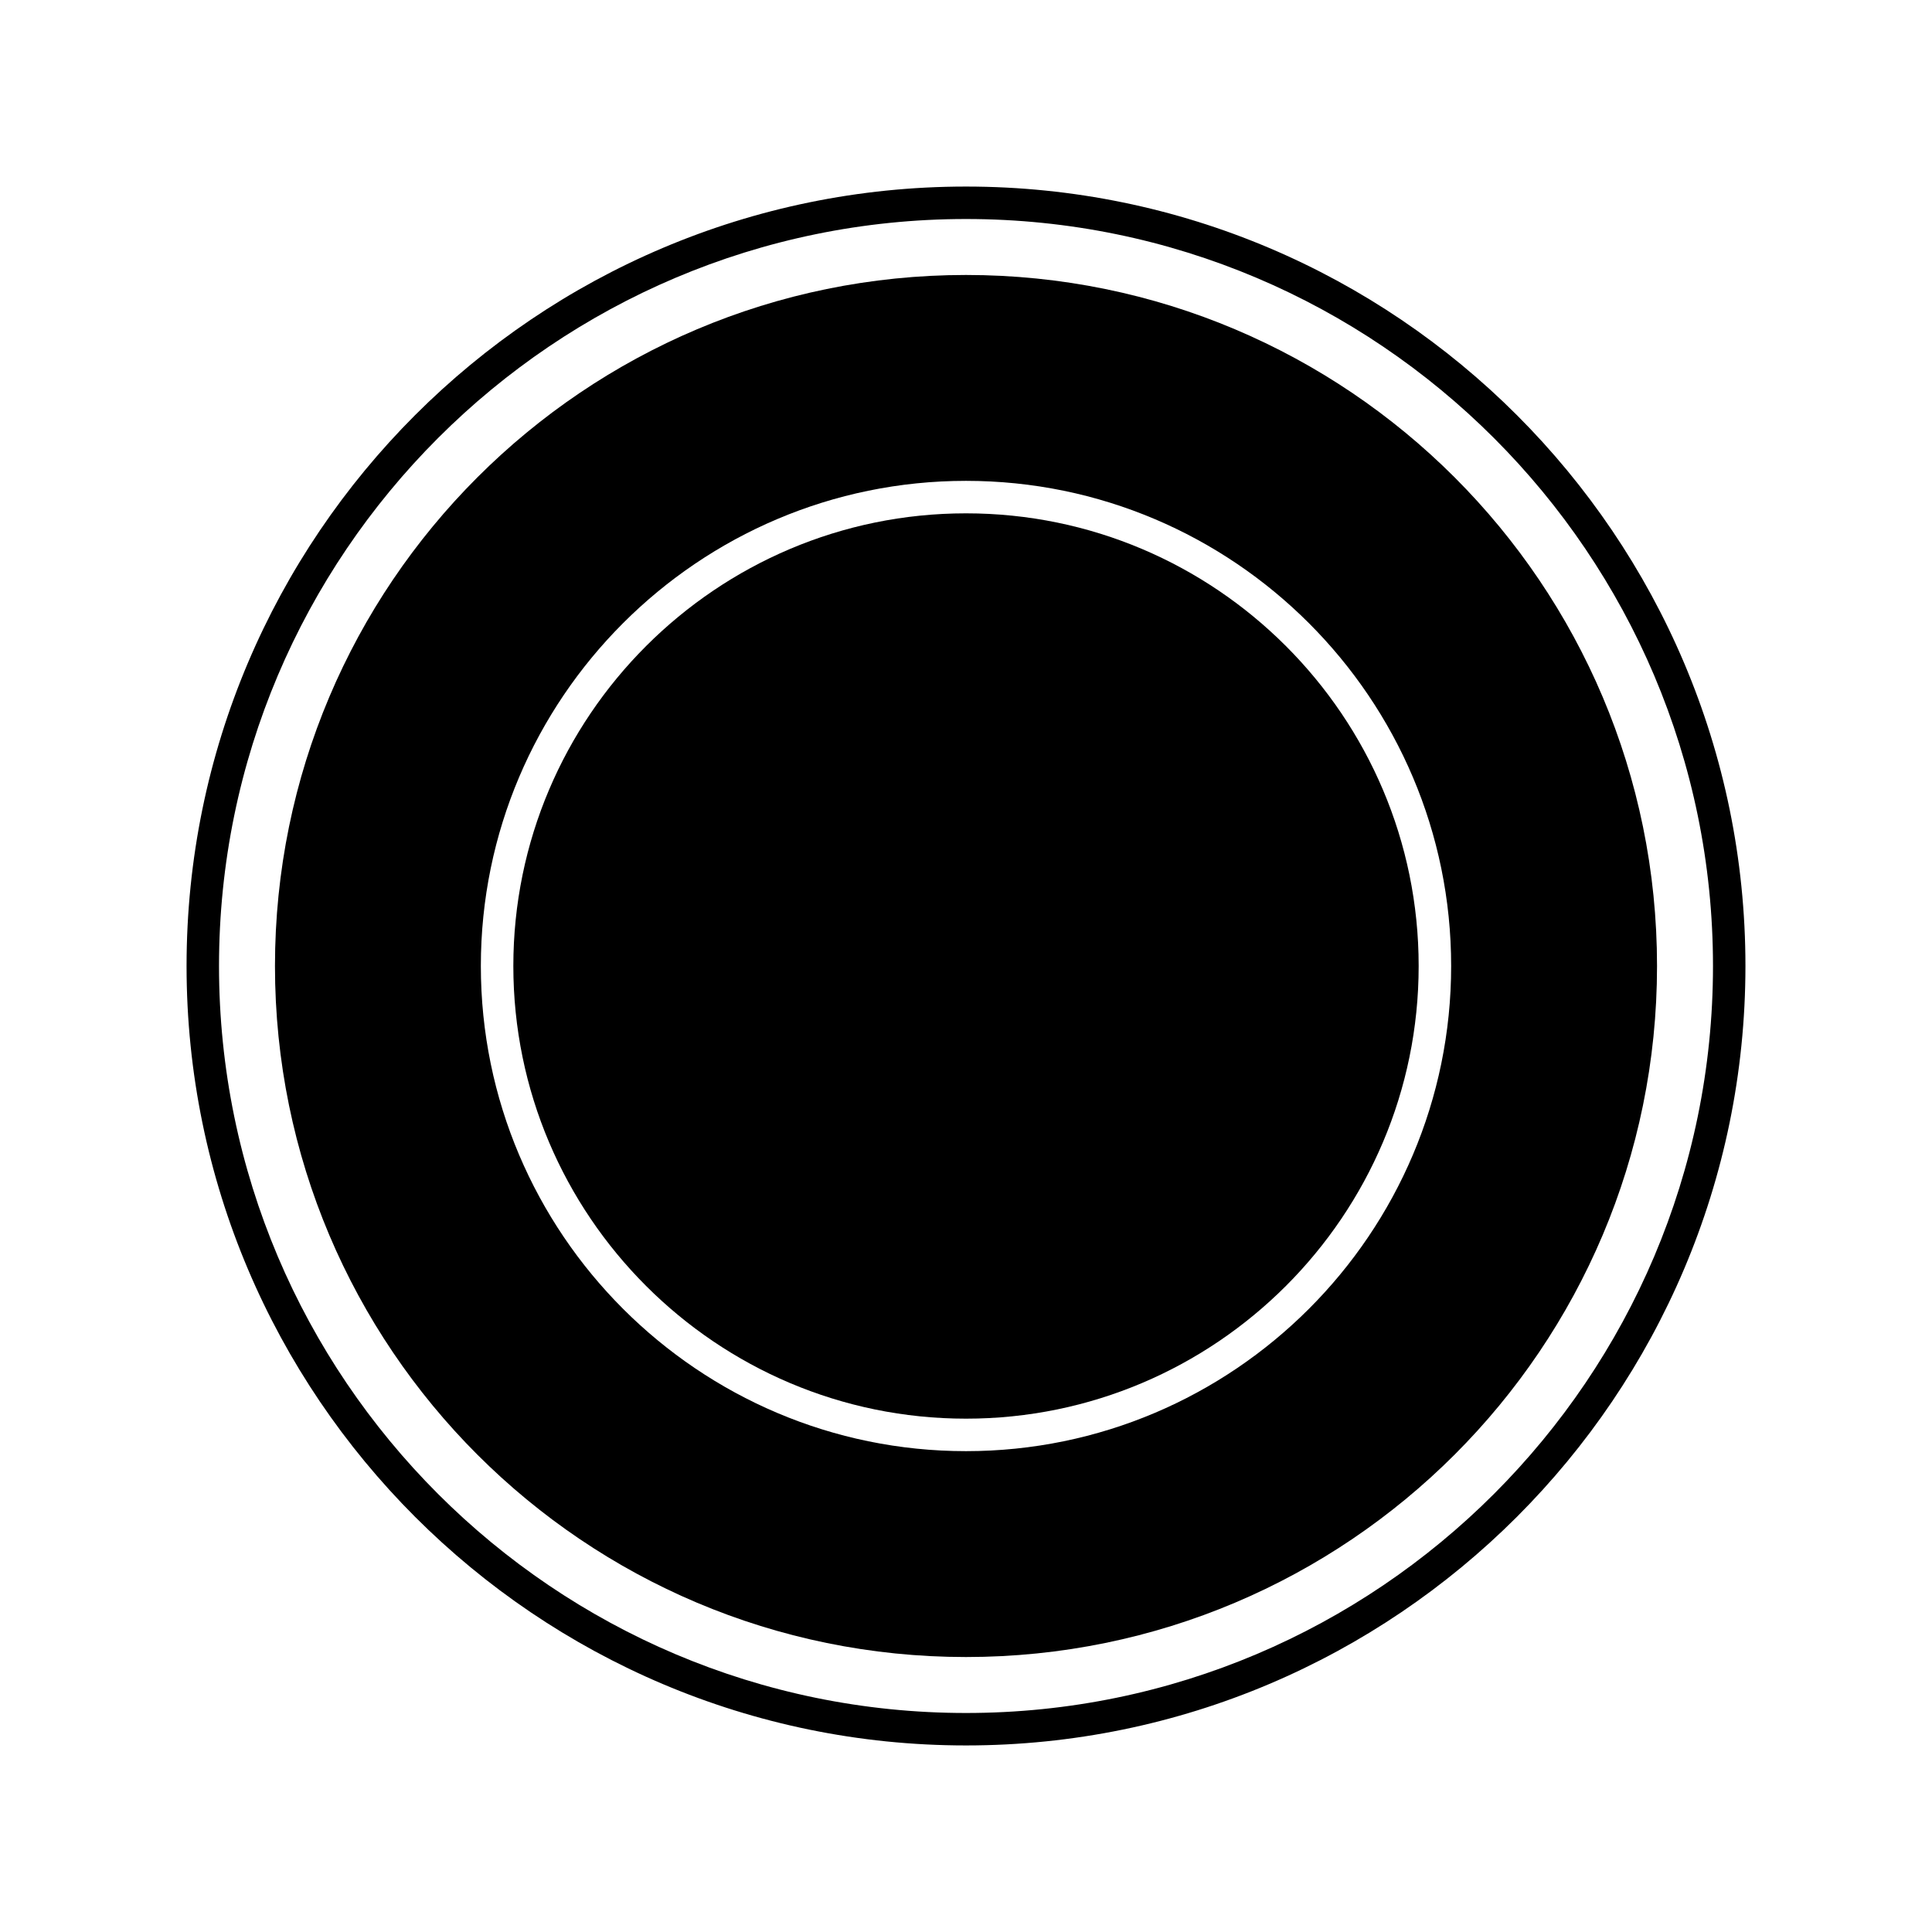 <?xml version="1.0" encoding="UTF-8"?>
<!-- The Best Svg Icon site in the world: iconSvg.co, Visit us! https://iconsvg.co -->
<svg fill="#000000" width="800px" height="800px" version="1.1" viewBox="144 144 512 512" xmlns="http://www.w3.org/2000/svg">
 <g>
  <path d="m400 280.04c-66.145 0-119.96 53.816-119.96 119.96 0 66.148 53.816 119.96 119.96 119.96 66.148 0 119.96-53.812 119.96-119.96 0-66.145-53.812-119.96-119.96-119.96z"/>
  <path d="m400 216.87c-101.14 0-183.13 81.984-183.13 183.13-0.004 101.15 81.988 183.13 183.13 183.13 101.14 0 183.13-81.992 183.13-183.13 0-101.14-81.992-183.13-183.13-183.13zm0 311.7c-70.891 0-128.57-57.676-128.57-128.57-0.004-70.898 57.68-128.57 128.57-128.57s128.57 57.684 128.57 128.57-57.68 128.57-128.57 128.57z"/>
  <path d="m400 606.56c-113.9 0-206.56-92.664-206.56-206.56 0-113.9 92.664-206.56 206.56-206.56 113.89 0 206.56 92.664 206.56 206.56-0.004 113.89-92.668 206.56-206.56 206.56zm0-404.52c-109.16 0-197.96 88.801-197.96 197.96s88.801 197.96 197.96 197.96 197.96-88.801 197.96-197.96-88.805-197.96-197.96-197.96z"/>
 </g>
</svg>